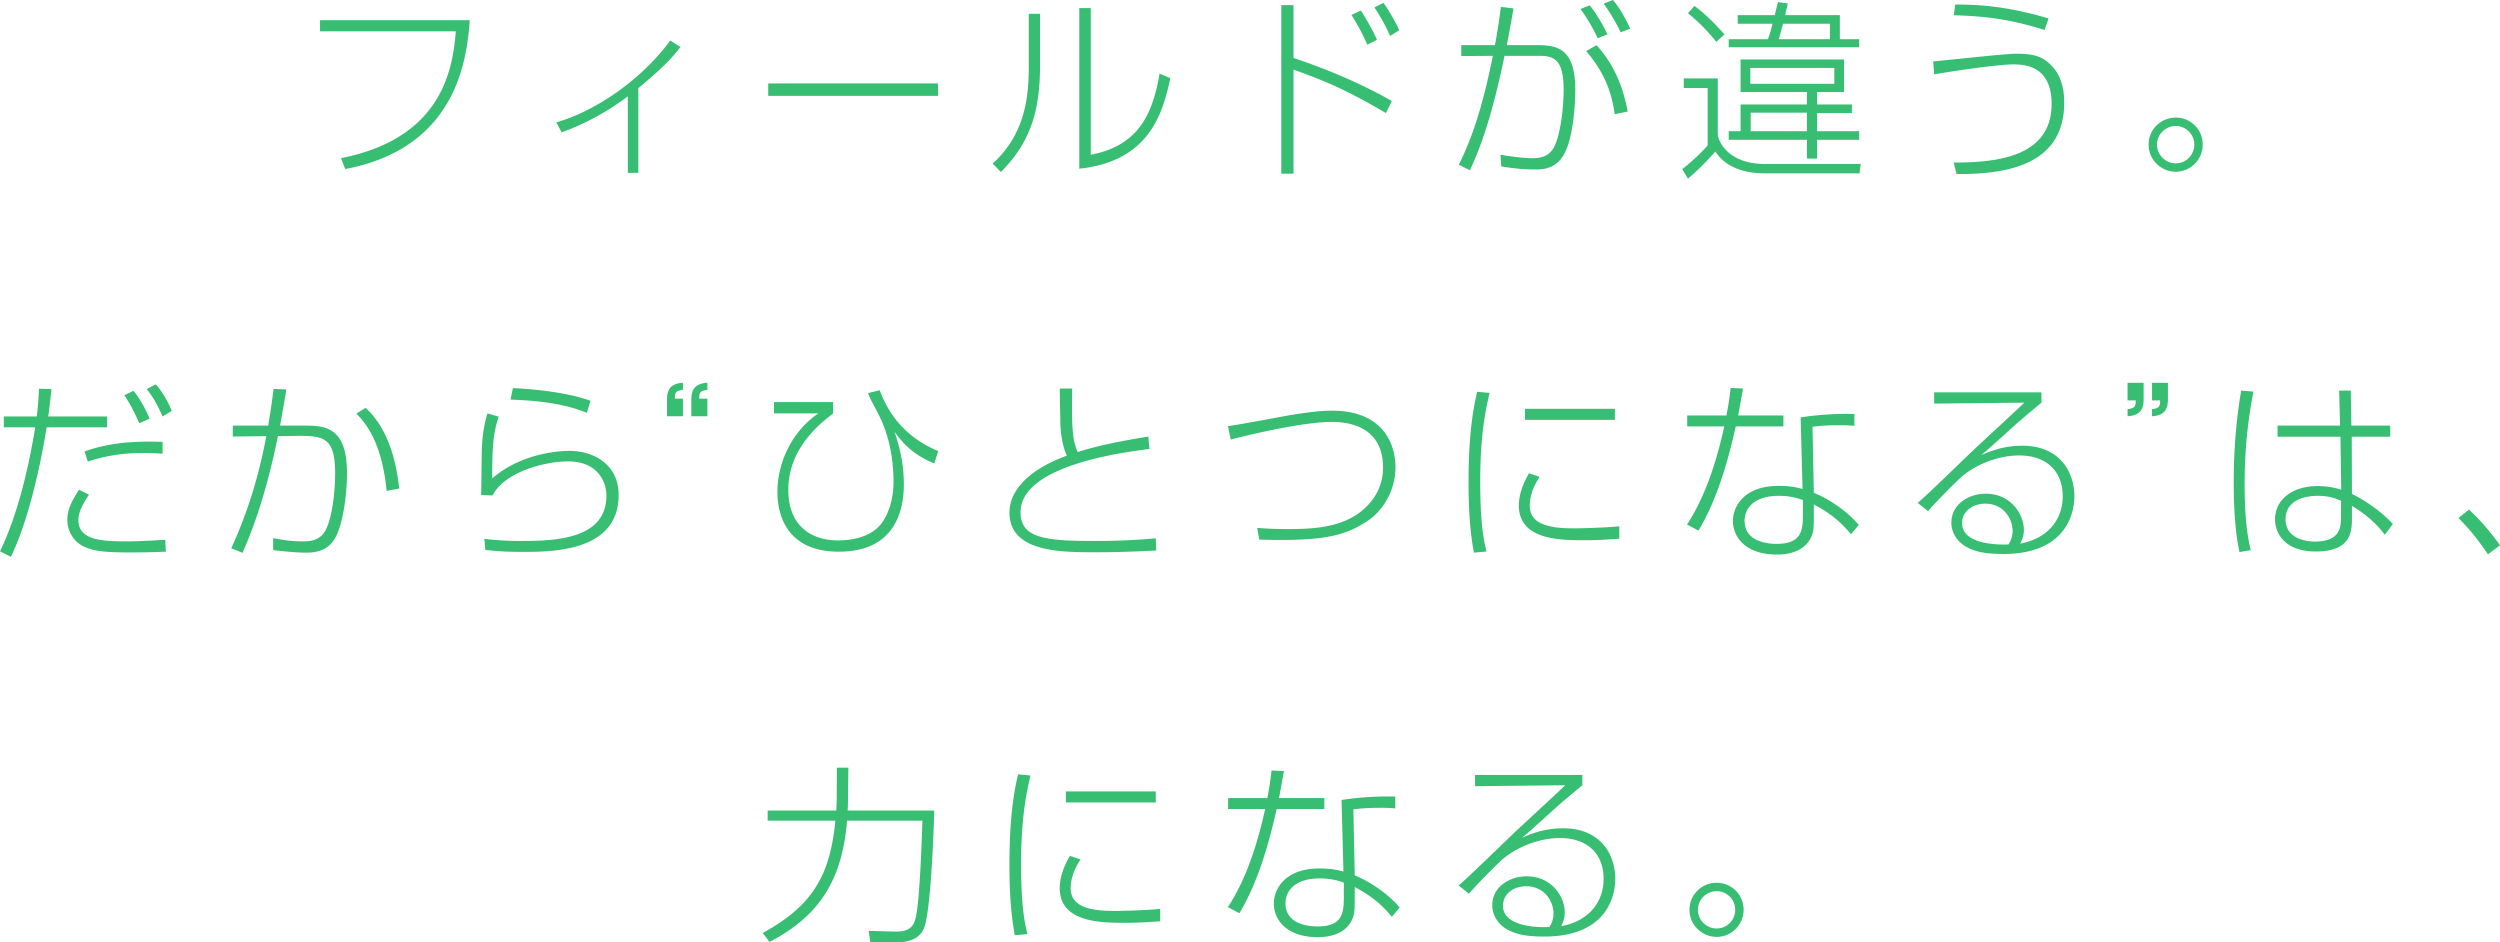 <svg xmlns="http://www.w3.org/2000/svg" viewBox="0 0 522.76 197.07"><path d="M98.23 4.24c-.6 8.04-2.64 26.68-26.04 31.11l-.88-2.28c21.08-4.16 23.36-18.48 24-26.52H66.92V4.23h31.31zm35.25 31.91h-2.2v-16c-6.36 4.76-11.56 6.68-13.84 7.52l-1.12-2.08c7.44-2.12 17.28-8.24 23.84-17.12l2.12 1.36c-1.24 1.6-2.76 3.6-8.8 8.6v17.72zm62.67-18.71v2.6h-35.51v-2.6h35.51zm21.33-4.12c0 8.32-1.2 15.72-8.2 22.64l-1.72-1.76c7.32-6.56 7.56-15.24 7.56-20.72V2.88h2.36v10.44zm10.6 19.04c10.64-2 13.04-9.44 14.4-16.96l2.24.92c-1.52 7.12-4.24 17.4-19.04 18.96V1.68h2.4v30.67zm42.4-31.28v11.04c3.8 1.28 12.04 4.16 20.56 9l-1.24 2.52c-7.6-4.44-11.8-6.4-19.32-9.08v21.76h-2.56V1.08h2.56zm15.44 8.28c-.96-2.2-2.12-4.32-3.32-6.24l1.96-.92c.44.64 2.4 3.84 3.36 6.12l-2 1.04zm4.76-1.84c-1.16-2.52-1.8-3.68-3.28-5.96l1.88-.96c1.2 1.6 2.76 4.48 3.32 5.72l-1.92 1.2zm25.8-5.76c-.6 3.52-1 5.6-1.4 7.68h6.12c4.12 0 8.2.4 8.2 9.28 0 3.32-.48 9.64-2.04 12.92-1.72 3.68-4.52 3.8-6.48 3.8-3.08 0-5.92-.48-6.96-.64l-.16-2.44c1.12.2 4.4.72 6.8.72 2.8 0 3.88-1.28 4.52-2.56 1.12-2.32 1.88-7.48 1.88-11.88 0-6.24-2.12-6.96-5-6.96h-7.36c-3.04 14.92-6.04 21.32-7.24 23.92l-2.32-1.16c3.84-7.6 5.8-16.28 7.12-22.76l-6.6.04V9.44h7.04c.64-3.44.96-5.8 1.24-8l2.64.32zM334.08 8c-.84-1.84-2.08-4.04-3.6-6.12l1.92-.76c1.2 1.36 2.92 4.28 3.72 6.08l-2.04.8zm3.56 15.88c-.76-5.48-2.68-9.32-5.96-13.2l2.16-1.24c4.16 4.6 5.68 9.52 6.52 13.88l-2.72.56zm1.24-17.12c-1-2.12-2.2-4.12-3.56-6l1.96-.76c1.68 2 2.96 4.56 3.6 6l-2 .76zm20.32 9.64v11.56c0 1.8 2.48 6.32 9.72 6.32h20.16l-.24 1.96h-20c-5.16 0-8.52-1.96-10.16-4.56-.72.84-2.88 3.28-5.72 5.68l-1.2-2c1.16-.88 3.44-2.8 5.32-4.96v-12h-5v-2h7.12zm-.32-7.64c-2.44-3.12-4.92-5.16-5.92-6l1.36-1.52c2.88 2.12 5.36 4.92 6.28 5.96l-1.72 1.56zm25.84-5.6V8.2h4.04v1.68h-27.28V8.2h8.2c.2-.56.52-1.4.96-3.24h-7.28v-1.8h7.76c.08-.4.6-2.52.68-2.72l2.04.28c-.04.28-.48 2-.56 2.44h11.44zm.88 16.08h-5.64v2.6h7.28v1.8h-7.28v3.8h8.8v1.8h-8.8v3.92h-2.12v-3.92h-16.36v-1.8h2.48v-5.6h13.88v-2.6h-13.88v-6.8h21.64v6.8zm-2.04-5.04H366v3.32h17.56V14.2zm-5.72 9.36h-11.76v3.88h11.76v-3.88zm-5-18.6c-.48 1.84-.72 2.68-.88 3.24h10.68V4.96h-9.8zm35.68 29.03c8.96 0 20.48-1.12 20.48-12.28 0-8.24-6.08-8.24-8.08-8.24-2.92 0-11.92 1.28-16.48 2.08l-.2-2.72c2.76-.2 14.88-1.6 17.36-1.6 3.68 0 5.28.6 6.88 2 2.32 2.04 3.16 4.96 3.16 8.24 0 13.16-12.24 15-22.52 14.92l-.6-2.4zm19-27.72c-6.84-2.16-11.92-2.88-18.96-3.08l.28-2.24c3.8 0 10.32.12 19.52 2.92l-.84 2.4zm33.08 23.96c0 3.16-2.56 5.68-5.64 5.68s-5.68-2.52-5.68-5.68 2.56-5.64 5.68-5.64 5.64 2.48 5.64 5.64zm-9.56 0c0 2.16 1.76 3.92 3.92 3.92s3.88-1.76 3.88-3.92-1.76-3.88-3.88-3.88-3.92 1.72-3.92 3.88zM10.76 81.36c-.16 1.52-.32 3.24-.68 5.72H22.4v2.28H9.76c-.52 3.16-2.92 17.64-7.48 27.08L0 115.28c2.28-4.68 5.24-12.84 7.36-25.92H.8v-2.28h6.88c.28-2.12.4-4.12.48-5.8l2.6.08zm7.84 22.08c-1.16 1.8-2.2 3.48-2.2 5.32 0 4.32 5.16 4.44 10.28 4.44 2.28 0 5.48-.2 7.88-.32l.12 2.48c-1.32.04-3.36.16-7.52.16-5.76 0-7.64-.36-9.48-1.16-2.36-1.04-3.6-3.4-3.6-5.64 0-2.44 1.12-4.2 2.44-6.32l2.08 1.04zM34 94.88a52.81 52.81 0 00-4.16-.16c-5.96 0-9.88 1.28-11.48 1.8l-.68-2.12c4.24-1.52 9.08-2.28 16.32-2v2.48zm-4.88-6.36C27.8 85.4 26.6 83.56 26 82.64l1.92-.92c1.52 1.88 2.72 4.24 3.36 5.8l-2.16 1zM34 87.08c-1.08-2.36-1.76-3.72-3.32-5.72l1.88-1c.64.72 2.04 2.36 3.36 5.56L34 87.08zm25.88-5.64c-.52 3.28-1.28 7.28-1.32 7.56h5.04c3.96 0 8.96 0 8.96 9.84 0 3.92-.6 9.28-2 12.68-1.44 3.44-3.96 4.04-6.6 4.04-2.4 0-5.72-.4-6.84-.52v-2.52c1.28.24 3.32.68 6.24.68 1.24 0 3.6 0 4.84-2.56 1.4-2.96 1.88-8.4 1.88-11.6 0-7.96-2.64-7.96-8.8-7.88l-3.16.04c-2.6 12.68-5.36 19.72-7.4 24.4l-2.36-.96c3.44-7.48 5.84-15.36 7.32-23.44l-7 .08V89h7.4c.64-3.96.72-4.4 1.12-7.68l2.68.12zm20.96 21.2c-1-10.52-4.64-14.4-6.32-16.16l1.92-1.2c4.76 4.32 6.44 11.24 7.04 16.88l-2.64.48zm23.44-15.52c-1.2 3.56-1.36 6.64-1.36 12.92 6.64-5.76 15.4-5.76 16.16-5.76 5 0 10.28 2.76 10.28 9.24 0 11.88-13.96 11.88-20.12 11.88-2.88 0-4.76-.08-7.76-.4l-.2-2.32c2.6.28 4.8.44 7.84.44 7.6 0 17.68-.6 17.68-9.48 0-2.92-1.84-7.16-8-7.16-5 0-13.32 2.24-15.8 7.12l-2.4-.08c.04-.72.04-1.48.12-8.36.04-4.72.84-7.52 1.2-8.72l2.36.68zm18.44-.8c-5.04-2.04-10.52-2.56-15.96-2.76l.48-2.4c2.96.12 10.6.64 16.24 2.64l-.76 2.52zm16.76.72v-3.52c0-2.16.84-3.32 3.32-3.48v1.48c-1.44.2-1.72.52-1.68 1.84h1.68v3.68h-3.32zm5.08 0v-3.52c0-2.16.84-3.32 3.36-3.48v1.48c-1.48.2-1.72.52-1.72 1.84h1.72v3.68h-3.36zm29.64-2.96v2.4c-8 5.92-9.36 11.92-9.36 16 0 6.84 4.08 10.52 10.48 10.52 2.12 0 6.64-.4 9.04-3.6 2.04-2.76 2.48-6.52 2.48-8.44 0-4.84-.84-9.72-3-14.04-1.48-2.92-1.92-3.52-2.32-4.72l2.44-.6c2.68 7.4 8 11 12.24 12.72l-.84 2.6c-4.68-1.96-6.68-4.4-8.32-6.64 1.24 3.52 1.96 7.24 1.96 11 0 5.48-1.84 14.08-13.6 14.08s-12.84-8.96-12.84-12.48c0-6.56 3.36-12.92 8.56-16.44h-9.28v-2.36h12.36zm50-2.84c0 .96-.04 2.08-.04 3.76 0 5.24.28 7.56 1.2 9.52 4.44-1.4 8.36-2.16 14.76-3.24l.24 2.6c-5.6.72-26.96 3.44-26.96 13.24 0 5.48 5.32 6 15.6 6 6.6 0 10.84-.4 12.68-.56l.08 2.56c-5.56.28-9.28.36-12.76.36-7.32 0-17.92-.04-17.92-8.32 0-3.92 3.04-8.6 12-11.88-1.28-2.8-1.36-6.36-1.36-7.04-.04-2.32-.12-6.16-.12-7h2.6zm38.68 29.15c1.76.12 3.48.24 6.2.24 6.2 0 13.28-.32 17.72-5.88 1.6-2.04 2.4-4.48 2.4-6.96 0-9.44-8.64-9.56-10.84-9.56-5.32 0-15.48 2.24-21 3.68l-.6-2.8c1.12-.12 8.12-1.4 9.84-1.72 2.68-.52 8.16-1.52 11.92-1.52 10.64 0 13.28 6.92 13.28 11.84s-2.68 9-5.48 10.96c-4.72 3.32-9.24 4.24-18.76 4.24-1.72 0-2.8-.04-4.24-.08l-.44-2.44zm48.6-28.23c-.92 3.92-1.96 9.04-1.96 18.56s.88 12.72 1.32 14.6l-2.64.24c-.52-2.84-1.12-7.08-1.12-14.52 0-6.44.32-12.88 1.8-19.12l2.6.24zm10.48 17.56c-2.08 3-2.08 5.52-2.08 6 0 4.36 5.08 4.76 9.52 4.76.6 0 6.4-.12 9.2-.44v2.6c-2.28.16-4.2.32-7.2.32-5.08 0-13.8 0-13.8-7.24 0-1.76.48-3.92 2.12-6.76l2.24.76zm15.72-14.24v2.32h-18.8v-2.32h18.8zm26.8-4.24c-.4 2.16-.68 3.88-1.04 5.64h9.48v2.28h-9.96c-2.28 10.16-4.76 16.72-7.8 21.8l-2.4-1.28c4.64-7.08 6.72-15.8 7.8-20.52h-7.76v-2.28h8.2c.48-2.4.72-4.28.88-5.76l2.6.12zm23.28 7.8c-1.04-.08-1.52-.12-2.92-.12-3.24 0-4.56.16-5.84.32l.28 13.8c3.4 1.4 7.08 3.96 9.4 6.72l-1.64 1.96c-2.8-3.48-5.76-5.16-7.76-6.24v2.28c0 2.36 0 3.32-.56 4.56-1.64 3.52-5.88 3.64-7.16 3.64-6.76 0-9.2-3.84-9.2-7.04 0-2.8 2.12-7.32 9.56-7.32 2.52 0 3.92.36 5 .64l-.4-14.96c5.04-.8 9.4-.76 11.24-.72v2.48zM377 104.56c-1.04-.36-2.56-.88-5.08-.88-5 0-7.12 2.52-7.12 5.2 0 4.84 5.84 4.84 6.72 4.84 5.12 0 5.48-2.72 5.48-6.08v-3.08zm49.88-22.52v2.16c-1.24 1.04-3.88 3.2-5.44 4.6-5 4.52-5.56 5.04-7.16 6.36 2.08-.88 4.72-1.96 8.6-1.96 7.76 0 10.88 5.44 10.88 10.56 0 1.92-.48 12.08-14.88 12.08-4.4 0-6.4-.68-8.04-1.68-1.52-.96-2.8-2.68-2.8-4.88 0-3.84 3.64-6.04 7.16-6.04 5.36 0 8 4.36 8 7.56 0 1.28-.36 2.04-.76 2.88 6.12-1.16 8.88-5.36 8.88-9.88 0-5.68-3.84-8.56-9.08-8.56-4.48 0-8.8 1.88-11.56 4.04-1.32 1.04-6 5.8-7.52 7.6l-2.16-1.72c1.92-1.6 9.88-9.36 11.52-10.92 1.68-1.6 9.28-8.56 10.76-10.04l-18.84.2v-2.36h22.44zM420.84 111c0-2.48-1.84-5.68-5.72-5.68-2.64 0-4.84 1.6-4.84 4.08 0 4.44 7.44 4.56 9.72 4.44.4-.72.84-1.48.84-2.84zm27.4-30.96v3.48c0 2.2-.84 3.36-3.36 3.52v-1.48c1.48-.2 1.72-.52 1.72-1.84h-1.72v-3.68h3.36zm5.08 0v3.48c0 2.2-.84 3.36-3.32 3.52v-1.48c1.44-.2 1.72-.52 1.68-1.84H450v-3.68h3.32zm17.88 1.84c-.68 3.64-1.84 10.08-1.84 19.44 0 8.36.88 11.96 1.28 13.72l-2.36.4c-.32-1.52-1.2-5.8-1.2-14.6 0-9.6 1.08-16.32 1.56-19.16l2.56.2zM489.32 89l-.2-7.32h2.44l.12 7.32h8.12v2.32h-8.04l.04 11.96c2.68 1.36 5.76 3.32 8.56 6.28l-1.68 2.28c-1.84-2.52-4.44-4.64-6.88-6.04v2c0 3 .2 7.52-7.56 7.52-6.6 0-8.52-3.92-8.52-6.72 0-4.2 3.72-6.96 8.88-6.96.56 0 2.56 0 4.96.76l-.16-11.08h-13.16V89h13.08zm.2 15.72c-1.12-.48-2.48-1.04-4.84-1.04-3.6 0-6.76 1.4-6.76 4.88 0 4.28 4.68 4.68 6.08 4.68 5.52 0 5.52-3.12 5.52-5.6v-2.92zm30.72 11.19c-2.36-3.48-4-5.36-6.16-7.6l2.2-1.76c2.68 2.48 5.04 5.4 6.48 7.48l-2.52 1.88zM175 160.52h2.4l-.08 6.32c0 .84 0 1.72-.08 2.64h18.12c-.36 12.16-1.08 20.56-1.84 23.6-.32 1.28-1.04 4-6.32 4H182l-.36-2.44 5.44.16c3.68.12 4.12-1.72 4.44-3.12.76-3.24 1.2-15 1.36-20.08h-15.76c-1 12.24-5.6 19.84-16.2 25.36l-1.44-1.88c10.72-5.8 14.12-12.4 15.2-23.48h-14.16v-2.12h14.36c0-.4.08-1.4.08-2.72l.04-6.24zm40.48 1.64c-.92 3.92-1.96 9.04-1.96 18.56s.88 12.72 1.32 14.6l-2.64.24c-.52-2.84-1.12-7.08-1.12-14.52 0-6.44.32-12.88 1.8-19.12l2.6.24zm10.48 17.56c-2.08 3-2.08 5.52-2.08 6 0 4.36 5.08 4.76 9.52 4.76.6 0 6.4-.12 9.2-.44v2.6c-2.28.16-4.2.32-7.2.32-5.08 0-13.8 0-13.8-7.24 0-1.76.48-3.92 2.12-6.76l2.24.76zm15.72-14.24v2.32h-18.8v-2.32h18.8zm26.8-4.24c-.4 2.16-.68 3.88-1.04 5.64h9.48v2.28h-9.96c-2.28 10.16-4.76 16.72-7.8 21.8l-2.4-1.28c4.64-7.08 6.72-15.8 7.8-20.52h-7.76v-2.28h8.2c.48-2.4.72-4.28.88-5.76l2.6.12zm23.28 7.8c-1.04-.08-1.52-.12-2.92-.12-3.24 0-4.56.16-5.84.32l.28 13.8c3.4 1.4 7.08 3.96 9.4 6.72l-1.64 1.96c-2.8-3.48-5.76-5.16-7.76-6.24v2.28c0 2.36 0 3.32-.56 4.56-1.64 3.52-5.88 3.64-7.16 3.64-6.76 0-9.2-3.84-9.2-7.04 0-2.8 2.12-7.32 9.56-7.32 2.52 0 3.92.36 5 .64l-.4-14.96c5.04-.8 9.4-.76 11.24-.72v2.48zM281 184.56c-1.04-.36-2.56-.88-5.08-.88-5 0-7.12 2.52-7.12 5.2 0 4.84 5.84 4.84 6.72 4.84 5.12 0 5.48-2.72 5.48-6.08v-3.08zm49.88-22.52v2.16c-1.24 1.04-3.88 3.2-5.44 4.6-5 4.52-5.56 5.04-7.16 6.36 2.08-.88 4.72-1.96 8.6-1.96 7.76 0 10.88 5.44 10.88 10.56 0 1.92-.48 12.08-14.88 12.08-4.4 0-6.4-.68-8.04-1.68-1.52-.96-2.8-2.68-2.8-4.88 0-3.84 3.64-6.04 7.16-6.04 5.36 0 8 4.36 8 7.56 0 1.28-.36 2.04-.76 2.88 6.12-1.16 8.88-5.36 8.88-9.88 0-5.68-3.84-8.56-9.08-8.56-4.48 0-8.8 1.88-11.56 4.04-1.32 1.04-6 5.8-7.52 7.6l-2.16-1.72c1.92-1.6 9.88-9.36 11.52-10.92 1.68-1.6 9.28-8.56 10.76-10.04l-18.84.2v-2.36h22.44zM324.84 191c0-2.48-1.84-5.68-5.72-5.68-2.64 0-4.84 1.6-4.84 4.08 0 4.44 7.44 4.56 9.72 4.44.4-.72.84-1.48.84-2.84zm39.76-.77c0 3.16-2.56 5.68-5.64 5.68s-5.68-2.52-5.68-5.68 2.56-5.64 5.68-5.64 5.64 2.48 5.64 5.64zm-9.56 0c0 2.16 1.76 3.92 3.92 3.92s3.88-1.76 3.88-3.92-1.76-3.88-3.88-3.88-3.92 1.72-3.92 3.88z" fill="#38be72"/></svg>